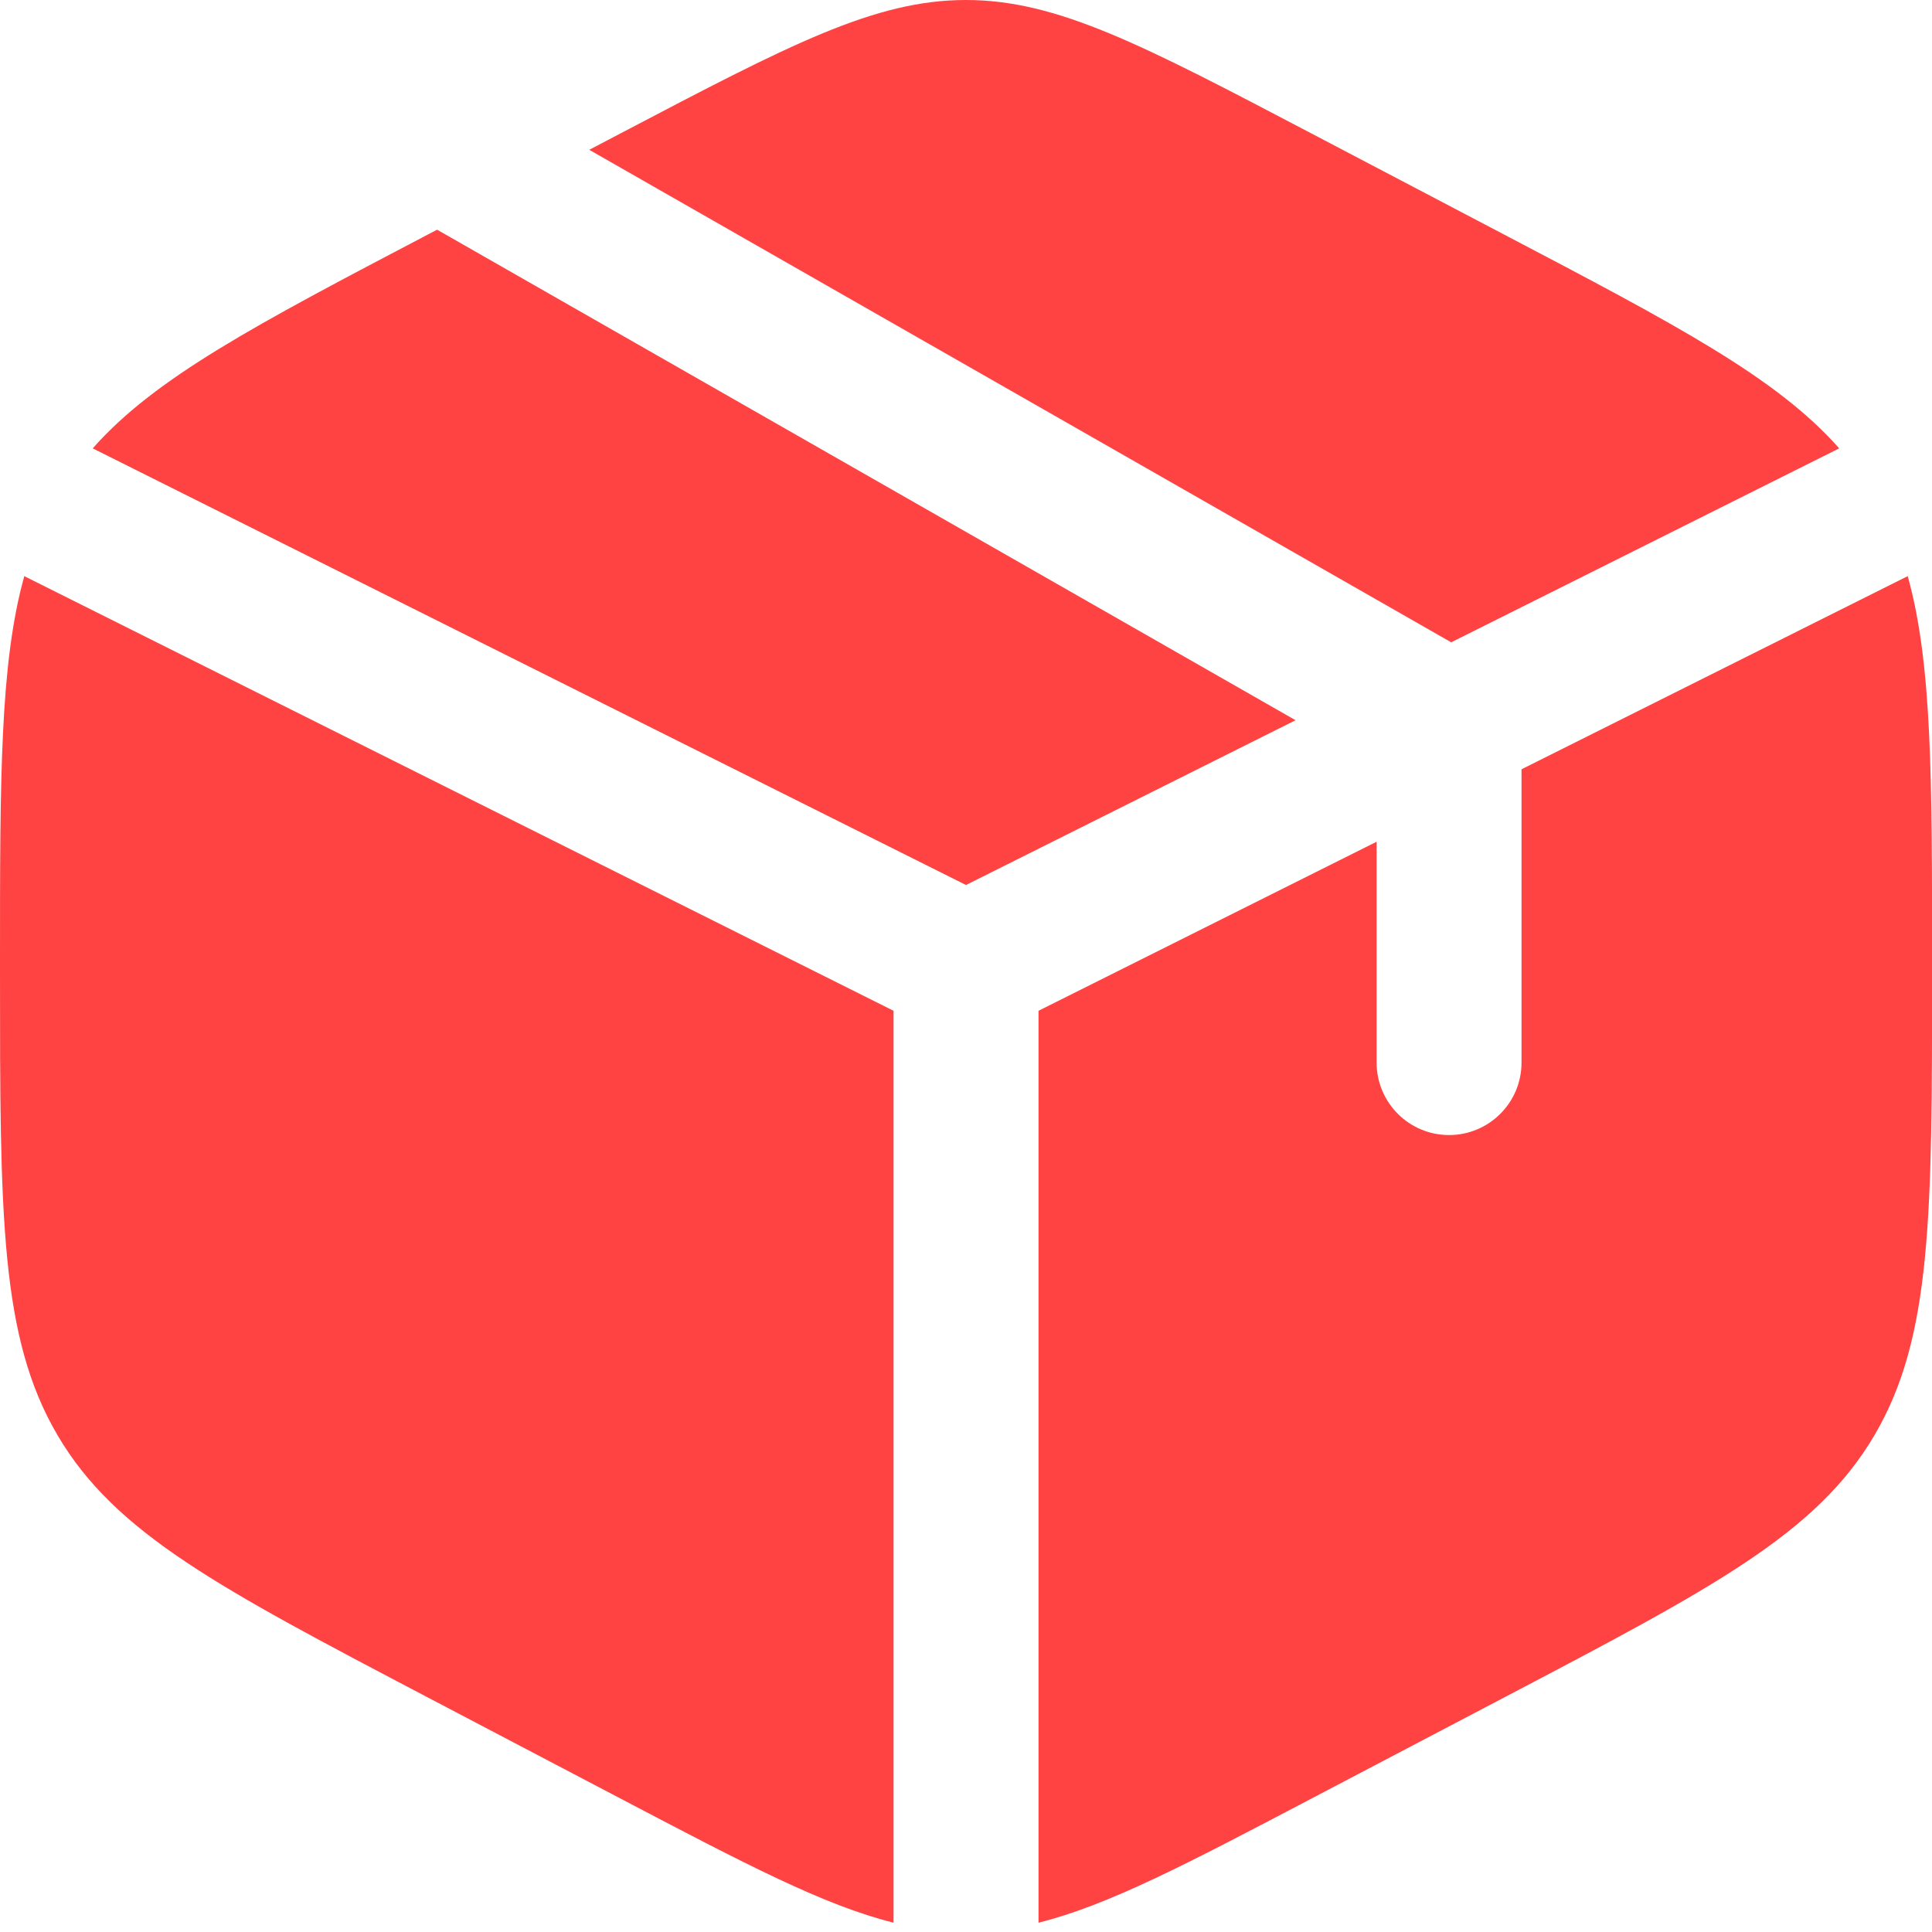 <svg width="28" height="28" viewBox="0 0 28 28" fill="none" xmlns="http://www.w3.org/2000/svg">
<path d="M21.808 3.404L19.008 1.935C16.55 0.645 15.321 0 13.999 0C12.677 0 11.448 0.645 8.99 1.935L8.54 2.171L21.032 9.309L26.655 6.498C25.751 5.473 24.291 4.707 21.808 3.404Z" fill="#FF4343"/>
<path d="M27.648 8.35L22.051 11.149V15.4C22.051 15.98 21.581 16.45 21.001 16.45C20.421 16.45 19.951 15.98 19.951 15.4V12.199L15.051 14.649V27.865C16.056 27.615 17.2 27.015 19.009 26.065L21.809 24.596C24.822 23.015 26.328 22.225 27.164 20.804C28.001 19.384 28.001 17.617 28.001 14.082V13.918C28.001 11.268 28.001 9.612 27.648 8.35Z" fill="#FF4343"/>
<path d="M12.95 27.865V14.649L0.352 8.35C1.25169e-07 9.612 0 11.268 0 13.918V14.082C0 17.617 -8.34458e-08 19.384 0.836 20.804C1.673 22.225 3.179 23.015 6.191 24.596L8.991 26.065C10.801 27.015 11.945 27.615 12.95 27.865Z" fill="#FF4343"/>
<path d="M1.344 6.498L14 12.826L18.776 10.438L6.335 3.329L6.191 3.404C3.708 4.707 2.248 5.473 1.344 6.498Z" fill="#FF4343"/>
</svg>
